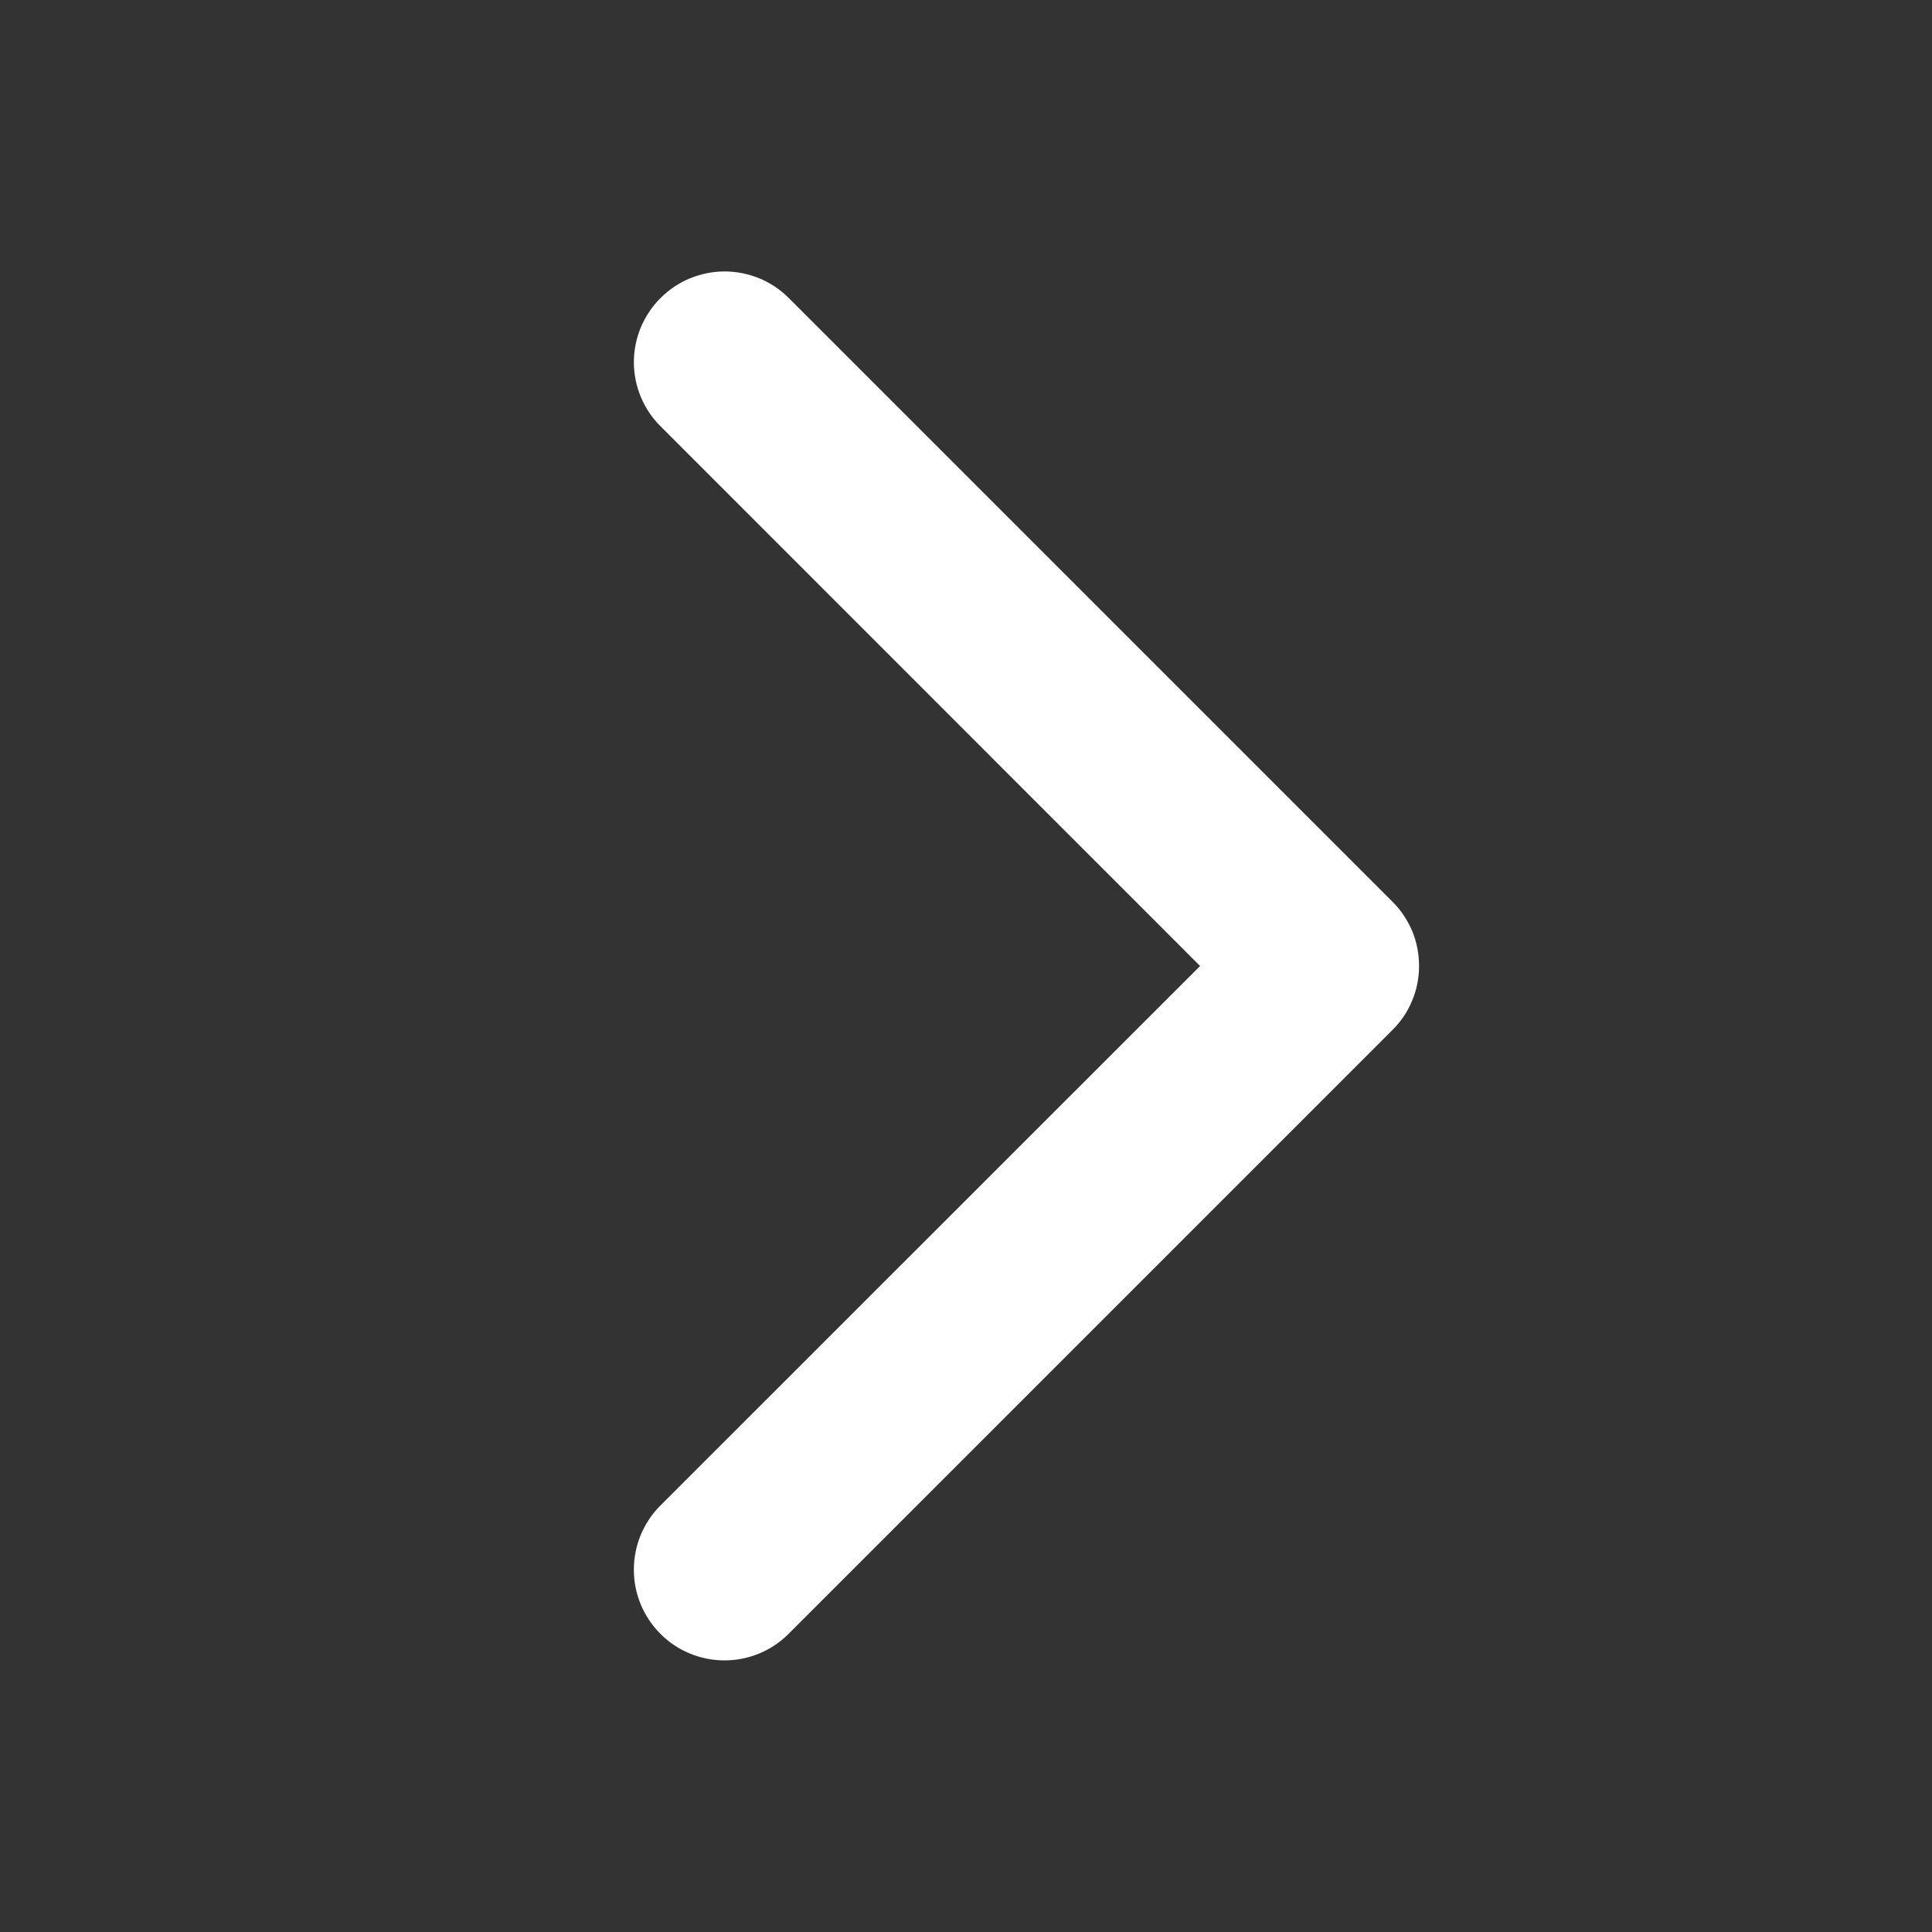 <svg width="12" height="12" viewBox="0 0 12 12" fill="none" xmlns="http://www.w3.org/2000/svg">
<rect x="0" y="0" width="12" height="12" fill="#333333" stroke="none"/>
<g id="CaretRight">
<path id="Vector" d="M8.648 6.398L4.898 10.148C4.793 10.254 4.649 10.313 4.5 10.313C4.351 10.313 4.207 10.254 4.102 10.148C3.996 10.042 3.937 9.899 3.937 9.75C3.937 9.6 3.996 9.457 4.102 9.351L7.454 6L4.103 2.648C4.05 2.596 4.009 2.534 3.98 2.465C3.952 2.397 3.937 2.324 3.937 2.25C3.937 2.176 3.952 2.102 3.98 2.034C4.009 1.966 4.05 1.903 4.103 1.851C4.155 1.799 4.217 1.757 4.285 1.729C4.354 1.701 4.427 1.686 4.501 1.686C4.575 1.686 4.648 1.701 4.717 1.729C4.785 1.757 4.847 1.799 4.899 1.851L8.649 5.601C8.702 5.653 8.743 5.716 8.772 5.784C8.8 5.852 8.814 5.926 8.814 6C8.814 6.074 8.8 6.147 8.771 6.215C8.743 6.284 8.701 6.346 8.648 6.398Z" fill="white"/>
</g>
</svg>
